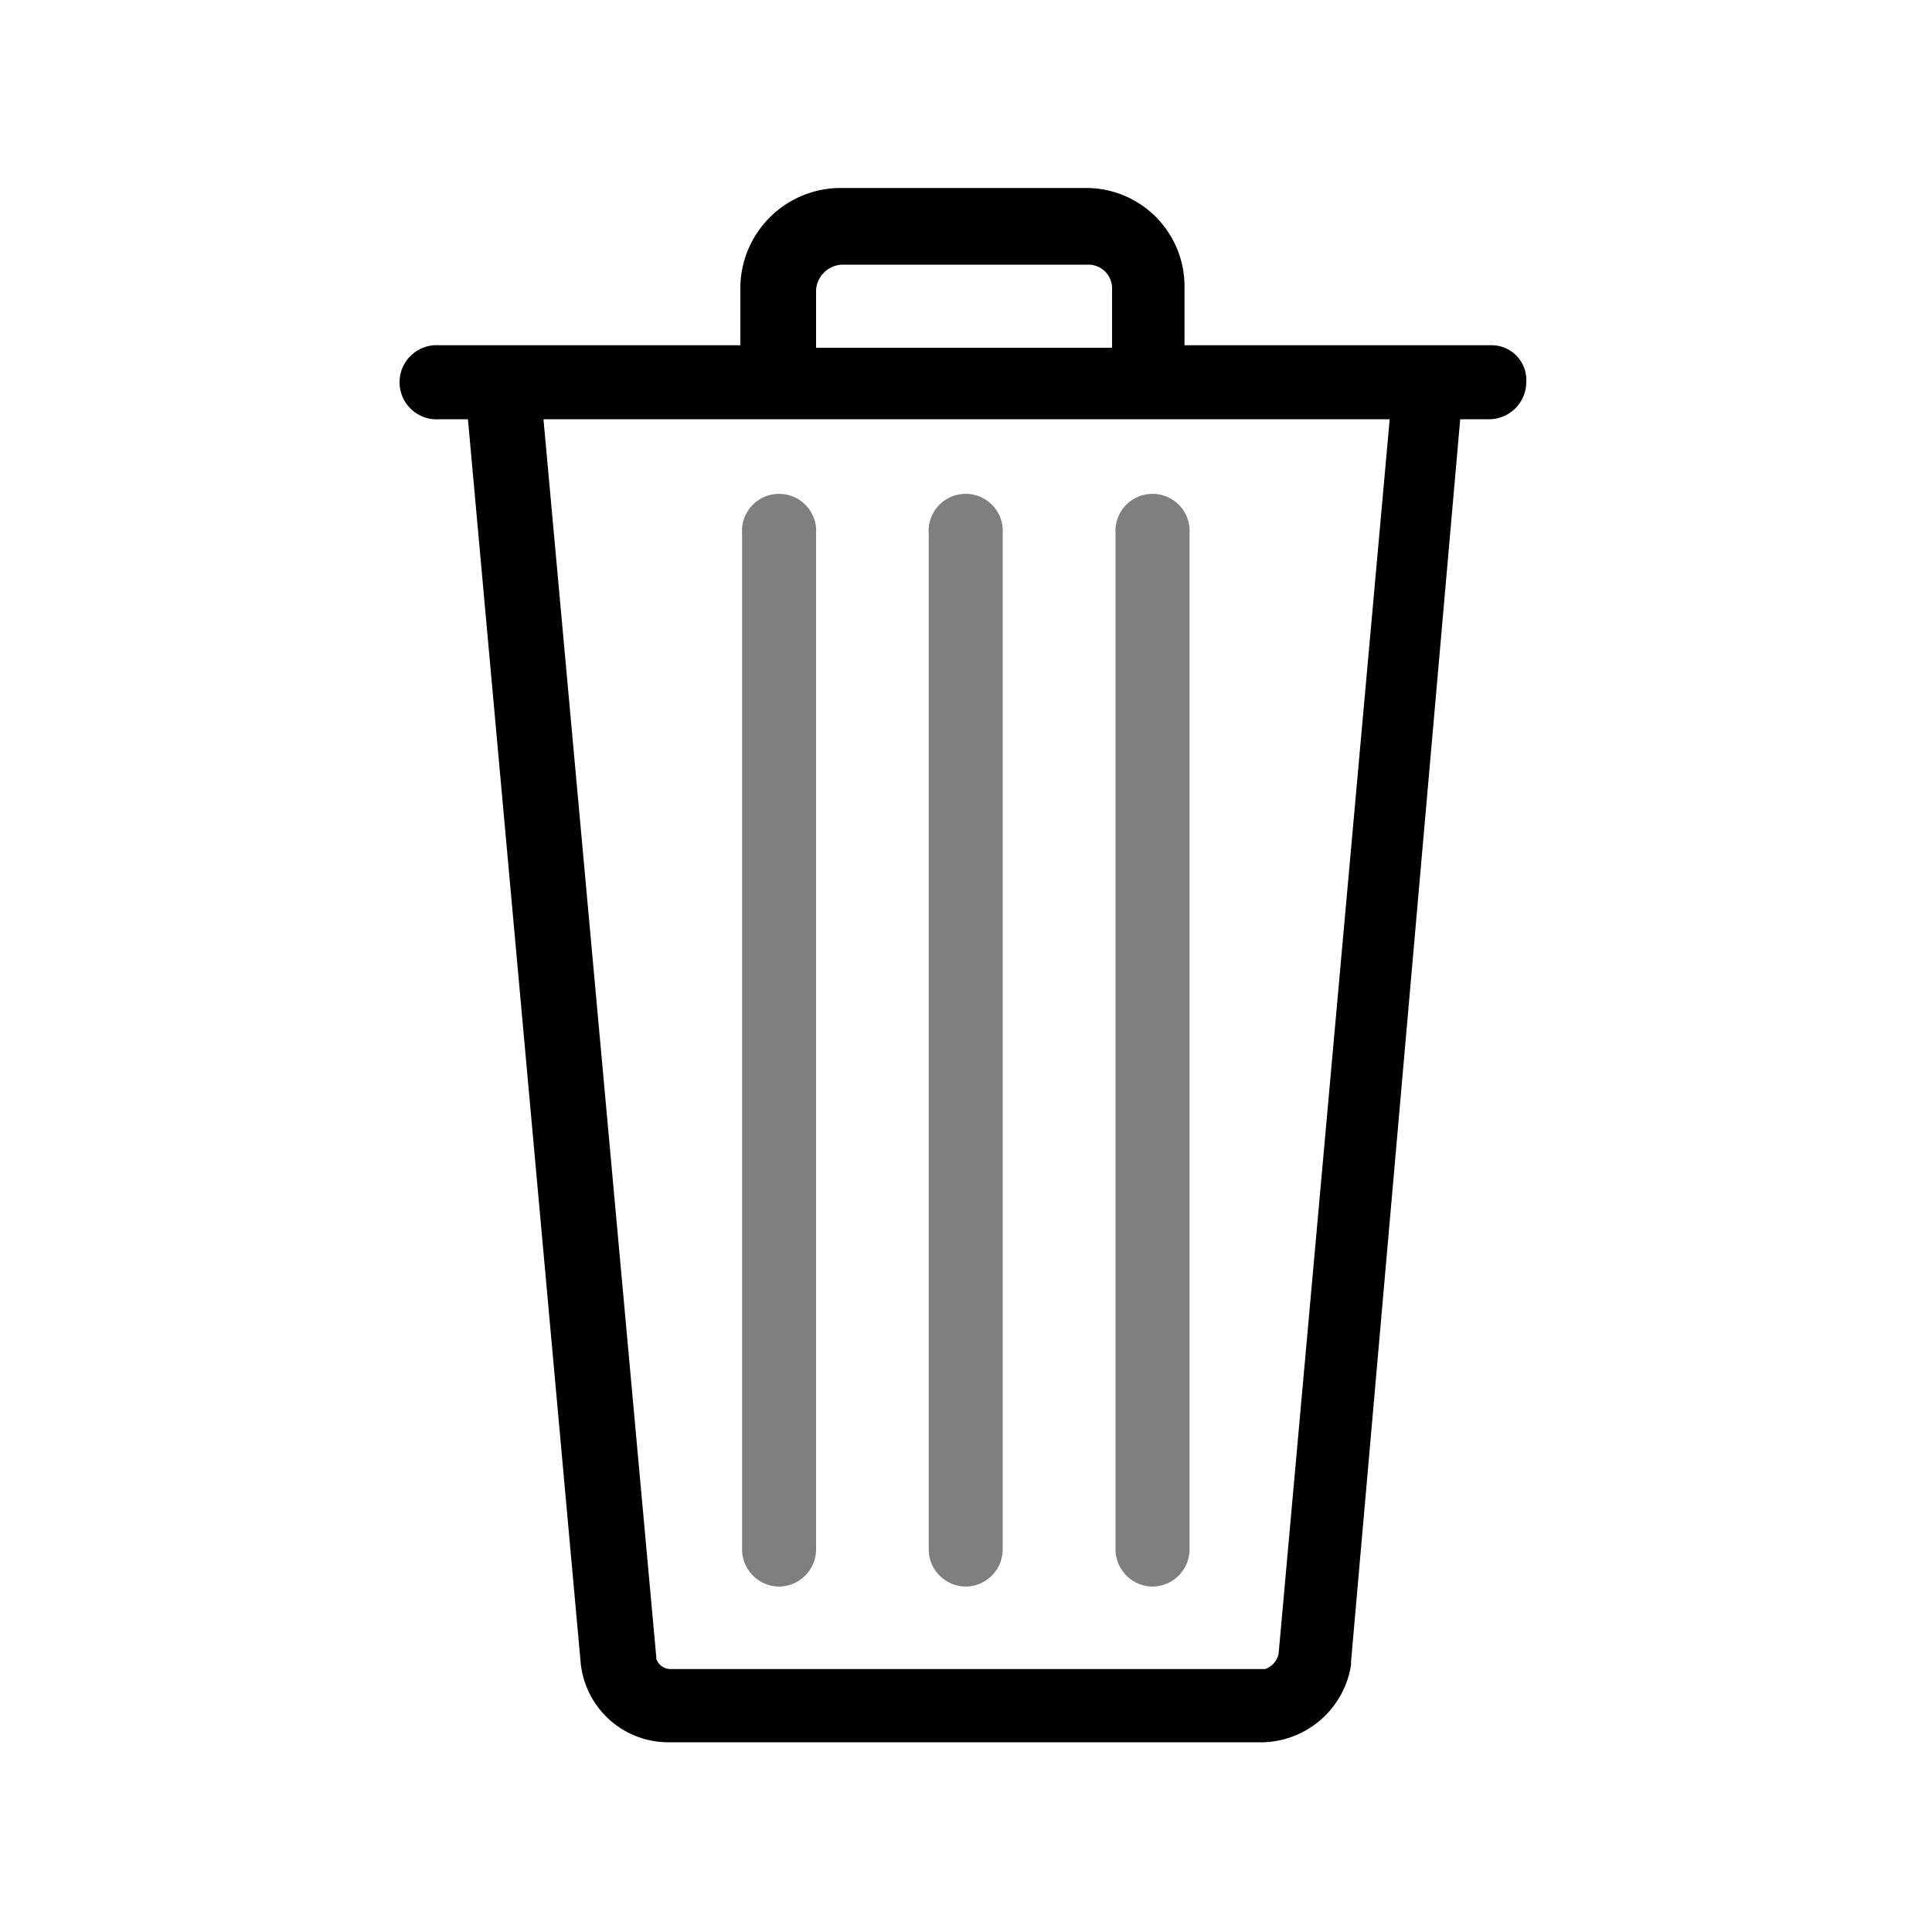 <svg xmlns="http://www.w3.org/2000/svg" viewBox="0 0 100 100" width="1000" height="1000">
  <path fill="currentColor" d="M77.15,17.87H61.31v-3a5.09,5.09,0,0,0-5.14-5.14H43.46a5.2,5.2,0,0,0-5.14,5.14v3H22.74a1.92,1.92,0,1,0,0,3.83h1.48L30.05,86a4.56,4.56,0,0,0,4.53,4.18H65.4a4.74,4.74,0,0,0,4.53-4V86L75.58,21.7h1.48A1.93,1.93,0,0,0,79,19.78,1.8,1.8,0,0,0,77.15,17.87ZM42.24,15a1.41,1.41,0,0,1,1.3-1.3H56.26a1.23,1.23,0,0,1,1.3,1.3v3H42.24ZM66.18,85.6a1.07,1.07,0,0,1-.7.79H34.66a.78.78,0,0,1-.69-.53v-.08L28.13,21.7h43.8Z"/>
  <path fill="currentColor" fill-opacity="0.5" d="M50,82.12A1.93,1.93,0,0,0,51.9,80.2V27.62a1.92,1.92,0,1,0-3.83,0V80.2A1.93,1.93,0,0,0,50,82.12Z"/>
  <path fill="currentColor" fill-opacity="0.5" d="M59.65,82.12a1.93,1.93,0,0,0,1.92-1.92V27.62a1.92,1.92,0,1,0-3.83,0V80.2A1.93,1.93,0,0,0,59.65,82.12Z"/>
  <path fill="currentColor" fill-opacity="0.5" d="M40.32,82.12a1.93,1.93,0,0,0,1.92-1.92V27.62a1.92,1.92,0,1,0-3.83,0V80.2A1.93,1.93,0,0,0,40.32,82.12Z"/>
</svg>
